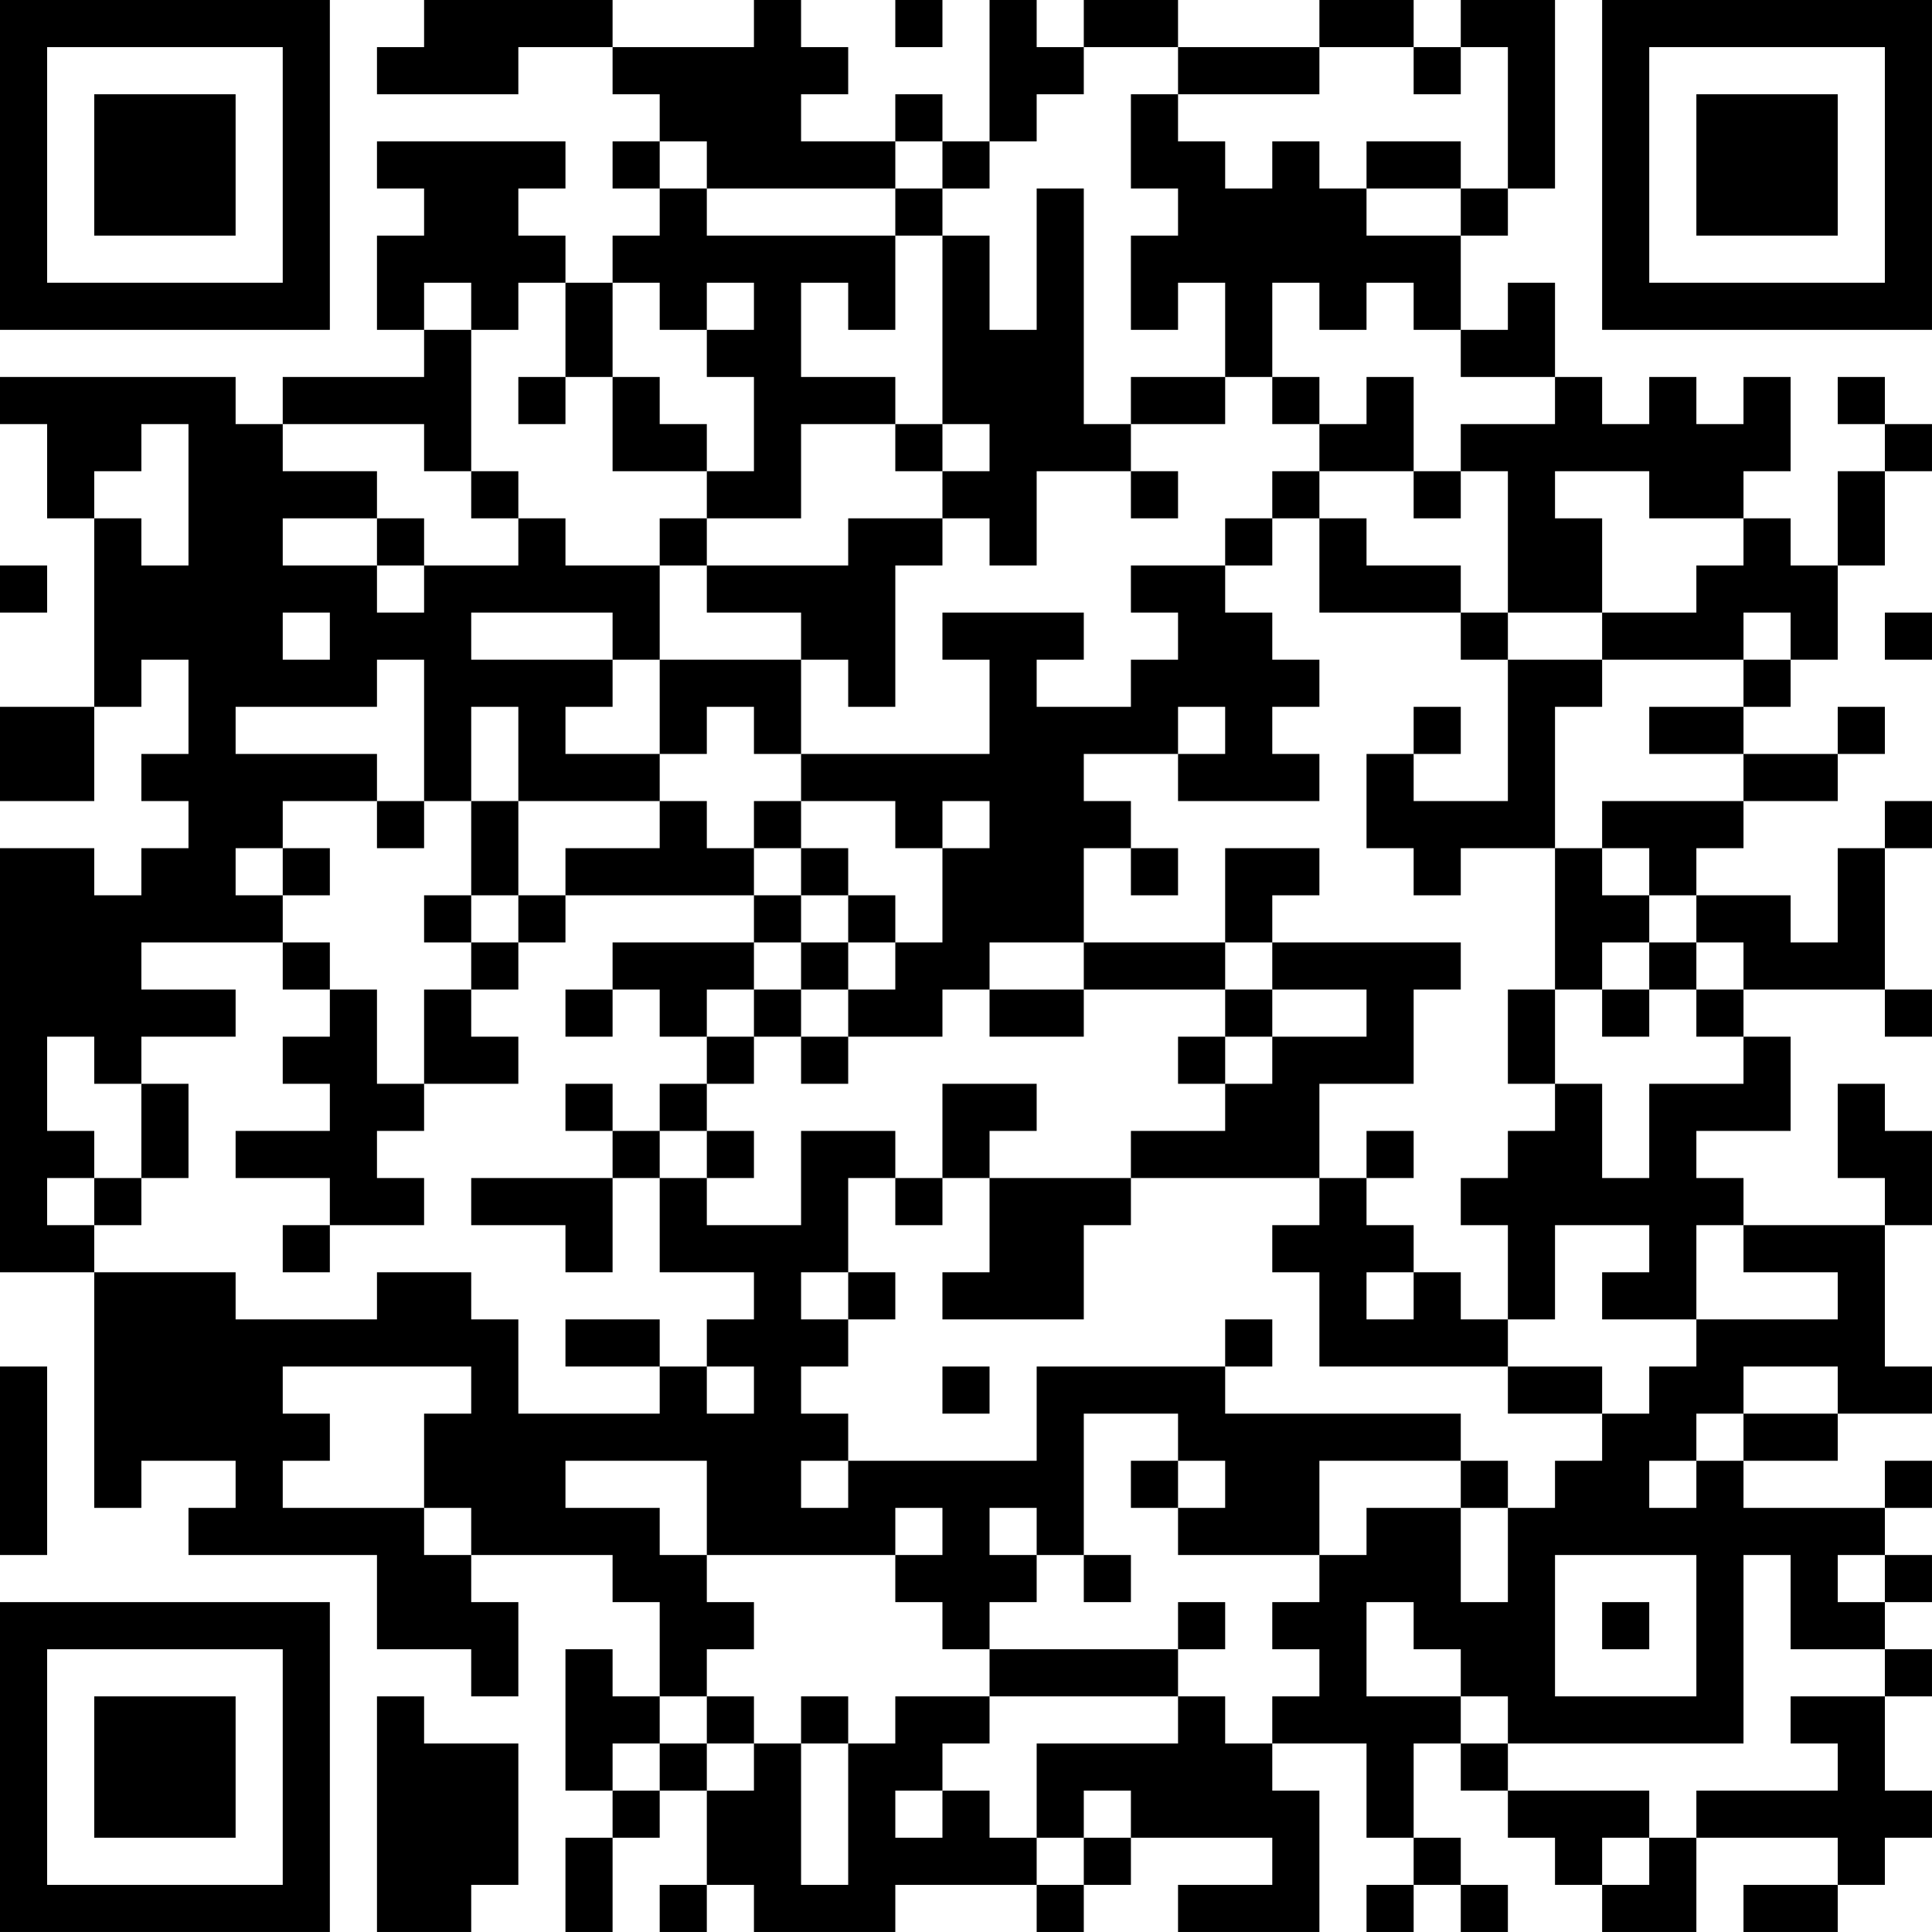 <?xml version="1.0" encoding="UTF-8"?>
<svg xmlns="http://www.w3.org/2000/svg" version="1.1" width="300" height="300" viewBox="0 0 300 300"><rect x="0" y="0" width="300" height="300" fill="#ffffff"/><g transform="scale(7.317)"><g transform="translate(0,0)"><path fill-rule="evenodd" d="M9 0L9 1L8 1L8 2L11 2L11 1L13 1L13 2L14 2L14 3L13 3L13 4L14 4L14 5L13 5L13 6L12 6L12 5L11 5L11 4L12 4L12 3L8 3L8 4L9 4L9 5L8 5L8 7L9 7L9 8L6 8L6 9L5 9L5 8L0 8L0 9L1 9L1 11L2 11L2 15L0 15L0 17L2 17L2 15L3 15L3 14L4 14L4 16L3 16L3 17L4 17L4 18L3 18L3 19L2 19L2 18L0 18L0 27L2 27L2 32L3 32L3 31L5 31L5 32L4 32L4 33L8 33L8 35L10 35L10 36L11 36L11 34L10 34L10 33L13 33L13 34L14 34L14 36L13 36L13 35L12 35L12 38L13 38L13 39L12 39L12 41L13 41L13 39L14 39L14 38L15 38L15 40L14 40L14 41L15 41L15 40L16 40L16 41L19 41L19 40L22 40L22 41L23 41L23 40L24 40L24 39L27 39L27 40L25 40L25 41L28 41L28 38L27 38L27 37L29 37L29 39L30 39L30 40L29 40L29 41L30 41L30 40L31 40L31 41L32 41L32 40L31 40L31 39L30 39L30 37L31 37L31 38L32 38L32 39L33 39L33 40L34 40L34 41L36 41L36 39L39 39L39 40L37 40L37 41L39 41L39 40L40 40L40 39L41 39L41 38L40 38L40 36L41 36L41 35L40 35L40 34L41 34L41 33L40 33L40 32L41 32L41 31L40 31L40 32L37 32L37 31L39 31L39 30L41 30L41 29L40 29L40 26L41 26L41 24L40 24L40 23L39 23L39 25L40 25L40 26L37 26L37 25L36 25L36 24L38 24L38 22L37 22L37 21L40 21L40 22L41 22L41 21L40 21L40 18L41 18L41 17L40 17L40 18L39 18L39 20L38 20L38 19L36 19L36 18L37 18L37 17L39 17L39 16L40 16L40 15L39 15L39 16L37 16L37 15L38 15L38 14L39 14L39 12L40 12L40 10L41 10L41 9L40 9L40 8L39 8L39 9L40 9L40 10L39 10L39 12L38 12L38 11L37 11L37 10L38 10L38 8L37 8L37 9L36 9L36 8L35 8L35 9L34 9L34 8L33 8L33 6L32 6L32 7L31 7L31 5L32 5L32 4L33 4L33 0L31 0L31 1L30 1L30 0L28 0L28 1L25 1L25 0L23 0L23 1L22 1L22 0L21 0L21 3L20 3L20 2L19 2L19 3L17 3L17 2L18 2L18 1L17 1L17 0L16 0L16 1L13 1L13 0ZM19 0L19 1L20 1L20 0ZM23 1L23 2L22 2L22 3L21 3L21 4L20 4L20 3L19 3L19 4L15 4L15 3L14 3L14 4L15 4L15 5L19 5L19 7L18 7L18 6L17 6L17 8L19 8L19 9L17 9L17 11L15 11L15 10L16 10L16 8L15 8L15 7L16 7L16 6L15 6L15 7L14 7L14 6L13 6L13 8L12 8L12 6L11 6L11 7L10 7L10 6L9 6L9 7L10 7L10 10L9 10L9 9L6 9L6 10L8 10L8 11L6 11L6 12L8 12L8 13L9 13L9 12L11 12L11 11L12 11L12 12L14 12L14 14L13 14L13 13L10 13L10 14L13 14L13 15L12 15L12 16L14 16L14 17L11 17L11 15L10 15L10 17L9 17L9 14L8 14L8 15L5 15L5 16L8 16L8 17L6 17L6 18L5 18L5 19L6 19L6 20L3 20L3 21L5 21L5 22L3 22L3 23L2 23L2 22L1 22L1 24L2 24L2 25L1 25L1 26L2 26L2 27L5 27L5 28L8 28L8 27L10 27L10 28L11 28L11 30L14 30L14 29L15 29L15 30L16 30L16 29L15 29L15 28L16 28L16 27L14 27L14 25L15 25L15 26L17 26L17 24L19 24L19 25L18 25L18 27L17 27L17 28L18 28L18 29L17 29L17 30L18 30L18 31L17 31L17 32L18 32L18 31L22 31L22 29L26 29L26 30L31 30L31 31L28 31L28 33L25 33L25 32L26 32L26 31L25 31L25 30L23 30L23 33L22 33L22 32L21 32L21 33L22 33L22 34L21 34L21 35L20 35L20 34L19 34L19 33L20 33L20 32L19 32L19 33L15 33L15 31L12 31L12 32L14 32L14 33L15 33L15 34L16 34L16 35L15 35L15 36L14 36L14 37L13 37L13 38L14 38L14 37L15 37L15 38L16 38L16 37L17 37L17 40L18 40L18 37L19 37L19 36L21 36L21 37L20 37L20 38L19 38L19 39L20 39L20 38L21 38L21 39L22 39L22 40L23 40L23 39L24 39L24 38L23 38L23 39L22 39L22 37L25 37L25 36L26 36L26 37L27 37L27 36L28 36L28 35L27 35L27 34L28 34L28 33L29 33L29 32L31 32L31 34L32 34L32 32L33 32L33 31L34 31L34 30L35 30L35 29L36 29L36 28L39 28L39 27L37 27L37 26L36 26L36 28L34 28L34 27L35 27L35 26L33 26L33 28L32 28L32 26L31 26L31 25L32 25L32 24L33 24L33 23L34 23L34 25L35 25L35 23L37 23L37 22L36 22L36 21L37 21L37 20L36 20L36 19L35 19L35 18L34 18L34 17L37 17L37 16L35 16L35 15L37 15L37 14L38 14L38 13L37 13L37 14L34 14L34 13L36 13L36 12L37 12L37 11L35 11L35 10L33 10L33 11L34 11L34 13L32 13L32 10L31 10L31 9L33 9L33 8L31 8L31 7L30 7L30 6L29 6L29 7L28 7L28 6L27 6L27 8L26 8L26 6L25 6L25 7L24 7L24 5L25 5L25 4L24 4L24 2L25 2L25 3L26 3L26 4L27 4L27 3L28 3L28 4L29 4L29 5L31 5L31 4L32 4L32 1L31 1L31 2L30 2L30 1L28 1L28 2L25 2L25 1ZM29 3L29 4L31 4L31 3ZM19 4L19 5L20 5L20 9L19 9L19 10L20 10L20 11L18 11L18 12L15 12L15 11L14 11L14 12L15 12L15 13L17 13L17 14L14 14L14 16L15 16L15 15L16 15L16 16L17 16L17 17L16 17L16 18L15 18L15 17L14 17L14 18L12 18L12 19L11 19L11 17L10 17L10 19L9 19L9 20L10 20L10 21L9 21L9 23L8 23L8 21L7 21L7 20L6 20L6 21L7 21L7 22L6 22L6 23L7 23L7 24L5 24L5 25L7 25L7 26L6 26L6 27L7 27L7 26L9 26L9 25L8 25L8 24L9 24L9 23L11 23L11 22L10 22L10 21L11 21L11 20L12 20L12 19L16 19L16 20L13 20L13 21L12 21L12 22L13 22L13 21L14 21L14 22L15 22L15 23L14 23L14 24L13 24L13 23L12 23L12 24L13 24L13 25L10 25L10 26L12 26L12 27L13 27L13 25L14 25L14 24L15 24L15 25L16 25L16 24L15 24L15 23L16 23L16 22L17 22L17 23L18 23L18 22L20 22L20 21L21 21L21 22L23 22L23 21L26 21L26 22L25 22L25 23L26 23L26 24L24 24L24 25L21 25L21 24L22 24L22 23L20 23L20 25L19 25L19 26L20 26L20 25L21 25L21 27L20 27L20 28L23 28L23 26L24 26L24 25L28 25L28 26L27 26L27 27L28 27L28 29L32 29L32 30L34 30L34 29L32 29L32 28L31 28L31 27L30 27L30 26L29 26L29 25L30 25L30 24L29 24L29 25L28 25L28 23L30 23L30 21L31 21L31 20L27 20L27 19L28 19L28 18L26 18L26 20L23 20L23 18L24 18L24 19L25 19L25 18L24 18L24 17L23 17L23 16L25 16L25 17L28 17L28 16L27 16L27 15L28 15L28 14L27 14L27 13L26 13L26 12L27 12L27 11L28 11L28 13L31 13L31 14L32 14L32 17L30 17L30 16L31 16L31 15L30 15L30 16L29 16L29 18L30 18L30 19L31 19L31 18L33 18L33 21L32 21L32 23L33 23L33 21L34 21L34 22L35 22L35 21L36 21L36 20L35 20L35 19L34 19L34 18L33 18L33 15L34 15L34 14L32 14L32 13L31 13L31 12L29 12L29 11L28 11L28 10L30 10L30 11L31 11L31 10L30 10L30 8L29 8L29 9L28 9L28 8L27 8L27 9L28 9L28 10L27 10L27 11L26 11L26 12L24 12L24 13L25 13L25 14L24 14L24 15L22 15L22 14L23 14L23 13L20 13L20 14L21 14L21 16L17 16L17 14L18 14L18 15L19 15L19 12L20 12L20 11L21 11L21 12L22 12L22 10L24 10L24 11L25 11L25 10L24 10L24 9L26 9L26 8L24 8L24 9L23 9L23 4L22 4L22 7L21 7L21 5L20 5L20 4ZM11 8L11 9L12 9L12 8ZM13 8L13 10L15 10L15 9L14 9L14 8ZM3 9L3 10L2 10L2 11L3 11L3 12L4 12L4 9ZM20 9L20 10L21 10L21 9ZM10 10L10 11L11 11L11 10ZM8 11L8 12L9 12L9 11ZM0 12L0 13L1 13L1 12ZM6 13L6 14L7 14L7 13ZM40 13L40 14L41 14L41 13ZM25 15L25 16L26 16L26 15ZM8 17L8 18L9 18L9 17ZM17 17L17 18L16 18L16 19L17 19L17 20L16 20L16 21L15 21L15 22L16 22L16 21L17 21L17 22L18 22L18 21L19 21L19 20L20 20L20 18L21 18L21 17L20 17L20 18L19 18L19 17ZM6 18L6 19L7 19L7 18ZM17 18L17 19L18 19L18 20L17 20L17 21L18 21L18 20L19 20L19 19L18 19L18 18ZM10 19L10 20L11 20L11 19ZM21 20L21 21L23 21L23 20ZM26 20L26 21L27 21L27 22L26 22L26 23L27 23L27 22L29 22L29 21L27 21L27 20ZM34 20L34 21L35 21L35 20ZM3 23L3 25L2 25L2 26L3 26L3 25L4 25L4 23ZM18 27L18 28L19 28L19 27ZM29 27L29 28L30 28L30 27ZM12 28L12 29L14 29L14 28ZM26 28L26 29L27 29L27 28ZM0 29L0 33L1 33L1 29ZM6 29L6 30L7 30L7 31L6 31L6 32L9 32L9 33L10 33L10 32L9 32L9 30L10 30L10 29ZM20 29L20 30L21 30L21 29ZM37 29L37 30L36 30L36 31L35 31L35 32L36 32L36 31L37 31L37 30L39 30L39 29ZM24 31L24 32L25 32L25 31ZM31 31L31 32L32 32L32 31ZM23 33L23 34L24 34L24 33ZM33 33L33 36L36 36L36 33ZM37 33L37 37L32 37L32 36L31 36L31 35L30 35L30 34L29 34L29 36L31 36L31 37L32 37L32 38L35 38L35 39L34 39L34 40L35 40L35 39L36 39L36 38L39 38L39 37L38 37L38 36L40 36L40 35L38 35L38 33ZM39 33L39 34L40 34L40 33ZM25 34L25 35L21 35L21 36L25 36L25 35L26 35L26 34ZM34 34L34 35L35 35L35 34ZM8 36L8 41L10 41L10 40L11 40L11 37L9 37L9 36ZM15 36L15 37L16 37L16 36ZM17 36L17 37L18 37L18 36ZM0 0L0 7L7 7L7 0ZM1 1L1 6L6 6L6 1ZM2 2L2 5L5 5L5 2ZM34 0L34 7L41 7L41 0ZM35 1L35 6L40 6L40 1ZM36 2L36 5L39 5L39 2ZM0 34L0 41L7 41L7 34ZM1 35L1 40L6 40L6 35ZM2 36L2 39L5 39L5 36Z" fill="#000000"/></g></g></svg>
